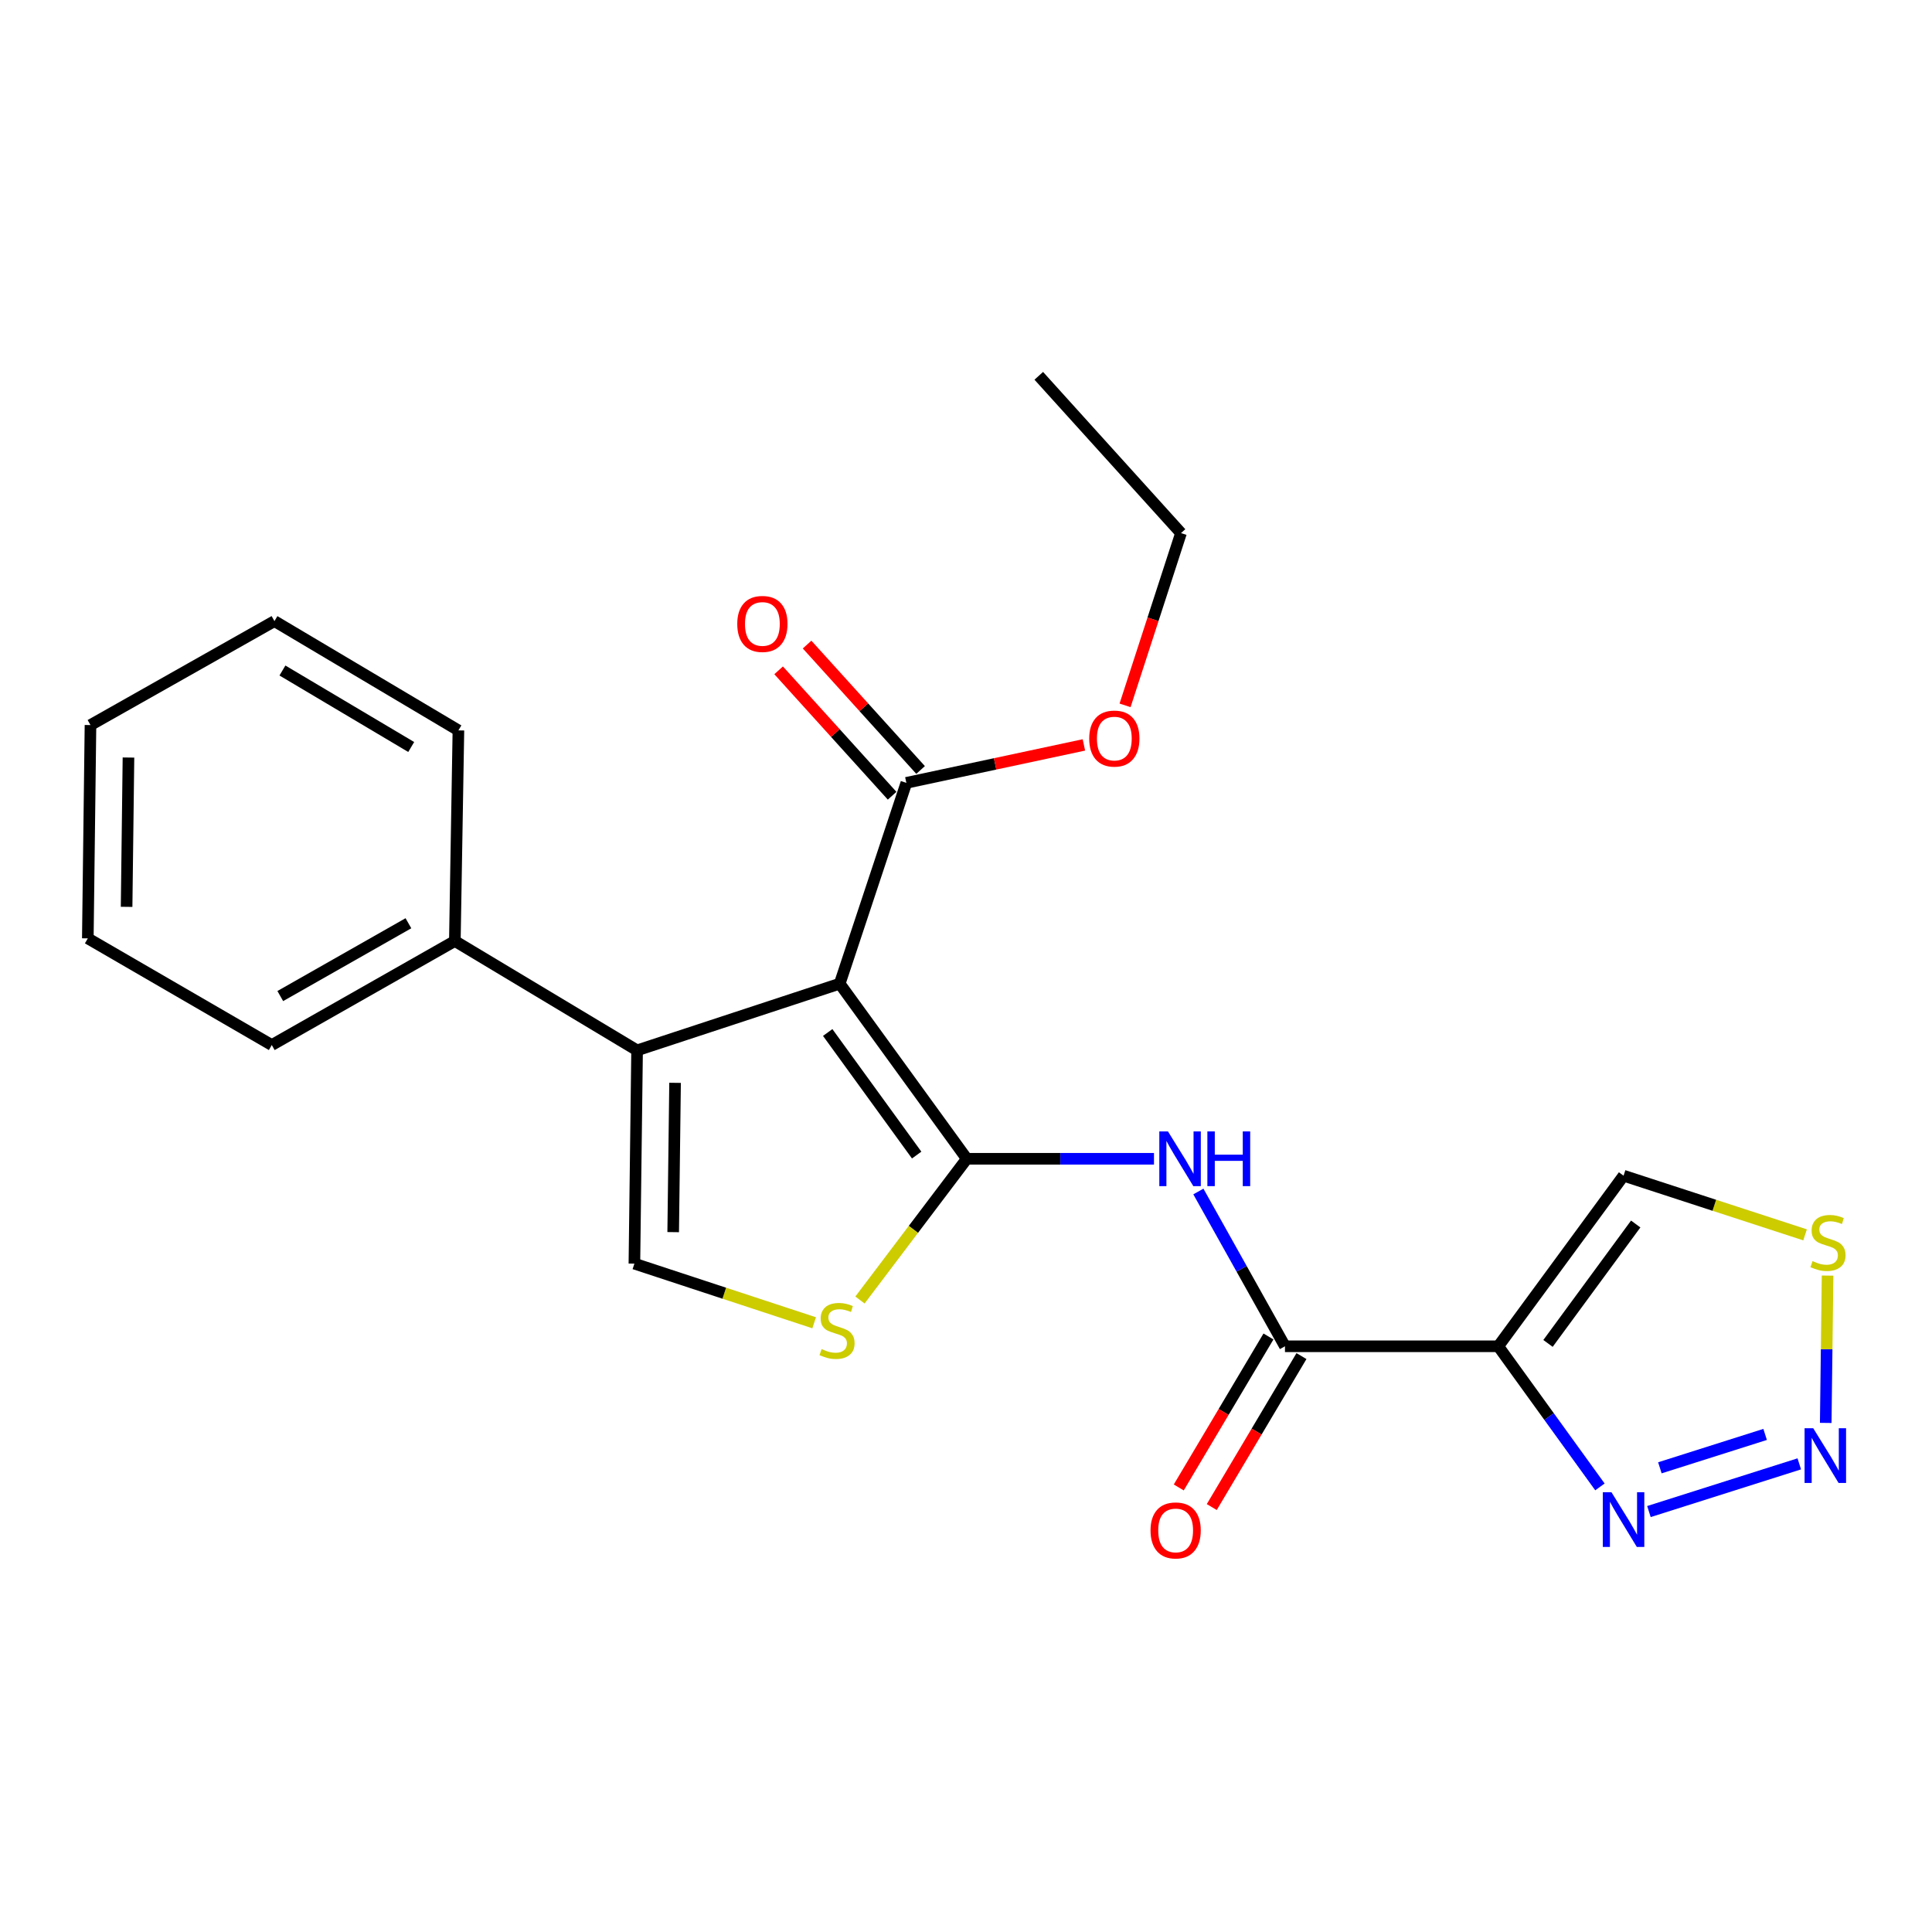 <?xml version='1.0' encoding='iso-8859-1'?>
<svg version='1.1' baseProfile='full'
              xmlns='http://www.w3.org/2000/svg'
                      xmlns:rdkit='http://www.rdkit.org/xml'
                      xmlns:xlink='http://www.w3.org/1999/xlink'
                  xml:space='preserve'
width='1000px' height='1000px' viewBox='0 0 1000 1000'>
<!-- END OF HEADER -->
<rect style='opacity:1.0;fill:#FFFFFF;stroke:none' width='1000' height='1000' x='0' y='0'> </rect>
<path class='bond-0' d='M 500.412,599.781 L 434.632,509.154' style='fill:none;fill-rule:evenodd;stroke:#000000;stroke-width:6px;stroke-linecap:butt;stroke-linejoin:miter;stroke-opacity:1' />
<path class='bond-0' d='M 474.465,597.859 L 428.419,534.42' style='fill:none;fill-rule:evenodd;stroke:#000000;stroke-width:6px;stroke-linecap:butt;stroke-linejoin:miter;stroke-opacity:1' />
<path class='bond-3' d='M 500.412,599.781 L 548.855,599.781' style='fill:none;fill-rule:evenodd;stroke:#000000;stroke-width:6px;stroke-linecap:butt;stroke-linejoin:miter;stroke-opacity:1' />
<path class='bond-3' d='M 548.855,599.781 L 597.298,599.781' style='fill:none;fill-rule:evenodd;stroke:#0000FF;stroke-width:6px;stroke-linecap:butt;stroke-linejoin:miter;stroke-opacity:1' />
<path class='bond-4' d='M 500.412,599.781 L 472.764,636.332' style='fill:none;fill-rule:evenodd;stroke:#000000;stroke-width:6px;stroke-linecap:butt;stroke-linejoin:miter;stroke-opacity:1' />
<path class='bond-4' d='M 472.764,636.332 L 445.116,672.882' style='fill:none;fill-rule:evenodd;stroke:#CCCC00;stroke-width:6px;stroke-linecap:butt;stroke-linejoin:miter;stroke-opacity:1' />
<path class='bond-1' d='M 434.632,509.154 L 329.754,543.661' style='fill:none;fill-rule:evenodd;stroke:#000000;stroke-width:6px;stroke-linecap:butt;stroke-linejoin:miter;stroke-opacity:1' />
<path class='bond-9' d='M 434.632,509.154 L 469.128,405.203' style='fill:none;fill-rule:evenodd;stroke:#000000;stroke-width:6px;stroke-linecap:butt;stroke-linejoin:miter;stroke-opacity:1' />
<path class='bond-12' d='M 329.754,543.661 L 235.429,487.066' style='fill:none;fill-rule:evenodd;stroke:#000000;stroke-width:6px;stroke-linecap:butt;stroke-linejoin:miter;stroke-opacity:1' />
<path class='bond-23' d='M 329.754,543.661 L 328.364,654.058' style='fill:none;fill-rule:evenodd;stroke:#000000;stroke-width:6px;stroke-linecap:butt;stroke-linejoin:miter;stroke-opacity:1' />
<path class='bond-23' d='M 349.414,560.471 L 348.44,637.749' style='fill:none;fill-rule:evenodd;stroke:#000000;stroke-width:6px;stroke-linecap:butt;stroke-linejoin:miter;stroke-opacity:1' />
<path class='bond-2' d='M 775.505,696.833 L 665.097,696.833' style='fill:none;fill-rule:evenodd;stroke:#000000;stroke-width:6px;stroke-linecap:butt;stroke-linejoin:miter;stroke-opacity:1' />
<path class='bond-8' d='M 775.505,696.833 L 801.813,733.225' style='fill:none;fill-rule:evenodd;stroke:#000000;stroke-width:6px;stroke-linecap:butt;stroke-linejoin:miter;stroke-opacity:1' />
<path class='bond-8' d='M 801.813,733.225 L 828.121,769.616' style='fill:none;fill-rule:evenodd;stroke:#0000FF;stroke-width:6px;stroke-linecap:butt;stroke-linejoin:miter;stroke-opacity:1' />
<path class='bond-11' d='M 775.505,696.833 L 840.357,608.535' style='fill:none;fill-rule:evenodd;stroke:#000000;stroke-width:6px;stroke-linecap:butt;stroke-linejoin:miter;stroke-opacity:1' />
<path class='bond-11' d='M 801.247,695.35 L 846.644,633.541' style='fill:none;fill-rule:evenodd;stroke:#000000;stroke-width:6px;stroke-linecap:butt;stroke-linejoin:miter;stroke-opacity:1' />
<path class='bond-5' d='M 620.276,616.721 L 642.686,656.777' style='fill:none;fill-rule:evenodd;stroke:#0000FF;stroke-width:6px;stroke-linecap:butt;stroke-linejoin:miter;stroke-opacity:1' />
<path class='bond-5' d='M 642.686,656.777 L 665.097,696.833' style='fill:none;fill-rule:evenodd;stroke:#000000;stroke-width:6px;stroke-linecap:butt;stroke-linejoin:miter;stroke-opacity:1' />
<path class='bond-7' d='M 421.412,684.67 L 374.888,669.364' style='fill:none;fill-rule:evenodd;stroke:#CCCC00;stroke-width:6px;stroke-linecap:butt;stroke-linejoin:miter;stroke-opacity:1' />
<path class='bond-7' d='M 374.888,669.364 L 328.364,654.058' style='fill:none;fill-rule:evenodd;stroke:#000000;stroke-width:6px;stroke-linecap:butt;stroke-linejoin:miter;stroke-opacity:1' />
<path class='bond-13' d='M 656.556,691.758 L 633.341,730.829' style='fill:none;fill-rule:evenodd;stroke:#000000;stroke-width:6px;stroke-linecap:butt;stroke-linejoin:miter;stroke-opacity:1' />
<path class='bond-13' d='M 633.341,730.829 L 610.126,769.899' style='fill:none;fill-rule:evenodd;stroke:#FF0000;stroke-width:6px;stroke-linecap:butt;stroke-linejoin:miter;stroke-opacity:1' />
<path class='bond-13' d='M 673.638,701.908 L 650.423,740.978' style='fill:none;fill-rule:evenodd;stroke:#000000;stroke-width:6px;stroke-linecap:butt;stroke-linejoin:miter;stroke-opacity:1' />
<path class='bond-13' d='M 650.423,740.978 L 627.208,780.049' style='fill:none;fill-rule:evenodd;stroke:#FF0000;stroke-width:6px;stroke-linecap:butt;stroke-linejoin:miter;stroke-opacity:1' />
<path class='bond-6' d='M 931.304,757.693 L 853.483,782.38' style='fill:none;fill-rule:evenodd;stroke:#0000FF;stroke-width:6px;stroke-linecap:butt;stroke-linejoin:miter;stroke-opacity:1' />
<path class='bond-6' d='M 913.623,742.456 L 859.148,759.738' style='fill:none;fill-rule:evenodd;stroke:#0000FF;stroke-width:6px;stroke-linecap:butt;stroke-linejoin:miter;stroke-opacity:1' />
<path class='bond-24' d='M 944.994,736.497 L 945.471,698.372' style='fill:none;fill-rule:evenodd;stroke:#0000FF;stroke-width:6px;stroke-linecap:butt;stroke-linejoin:miter;stroke-opacity:1' />
<path class='bond-24' d='M 945.471,698.372 L 945.947,660.247' style='fill:none;fill-rule:evenodd;stroke:#CCCC00;stroke-width:6px;stroke-linecap:butt;stroke-linejoin:miter;stroke-opacity:1' />
<path class='bond-14' d='M 476.494,398.537 L 447.121,366.083' style='fill:none;fill-rule:evenodd;stroke:#000000;stroke-width:6px;stroke-linecap:butt;stroke-linejoin:miter;stroke-opacity:1' />
<path class='bond-14' d='M 447.121,366.083 L 417.749,333.63' style='fill:none;fill-rule:evenodd;stroke:#FF0000;stroke-width:6px;stroke-linecap:butt;stroke-linejoin:miter;stroke-opacity:1' />
<path class='bond-14' d='M 461.762,411.87 L 432.39,379.417' style='fill:none;fill-rule:evenodd;stroke:#000000;stroke-width:6px;stroke-linecap:butt;stroke-linejoin:miter;stroke-opacity:1' />
<path class='bond-14' d='M 432.39,379.417 L 403.017,346.964' style='fill:none;fill-rule:evenodd;stroke:#FF0000;stroke-width:6px;stroke-linecap:butt;stroke-linejoin:miter;stroke-opacity:1' />
<path class='bond-15' d='M 469.128,405.203 L 515.077,395.384' style='fill:none;fill-rule:evenodd;stroke:#000000;stroke-width:6px;stroke-linecap:butt;stroke-linejoin:miter;stroke-opacity:1' />
<path class='bond-15' d='M 515.077,395.384 L 561.025,385.565' style='fill:none;fill-rule:evenodd;stroke:#FF0000;stroke-width:6px;stroke-linecap:butt;stroke-linejoin:miter;stroke-opacity:1' />
<path class='bond-10' d='M 934.3,639.163 L 887.329,623.849' style='fill:none;fill-rule:evenodd;stroke:#CCCC00;stroke-width:6px;stroke-linecap:butt;stroke-linejoin:miter;stroke-opacity:1' />
<path class='bond-10' d='M 887.329,623.849 L 840.357,608.535' style='fill:none;fill-rule:evenodd;stroke:#000000;stroke-width:6px;stroke-linecap:butt;stroke-linejoin:miter;stroke-opacity:1' />
<path class='bond-16' d='M 235.429,487.066 L 140.674,540.912' style='fill:none;fill-rule:evenodd;stroke:#000000;stroke-width:6px;stroke-linecap:butt;stroke-linejoin:miter;stroke-opacity:1' />
<path class='bond-16' d='M 211.399,477.868 L 145.07,515.56' style='fill:none;fill-rule:evenodd;stroke:#000000;stroke-width:6px;stroke-linecap:butt;stroke-linejoin:miter;stroke-opacity:1' />
<path class='bond-17' d='M 235.429,487.066 L 237.273,378.048' style='fill:none;fill-rule:evenodd;stroke:#000000;stroke-width:6px;stroke-linecap:butt;stroke-linejoin:miter;stroke-opacity:1' />
<path class='bond-18' d='M 582.334,365.086 L 596.809,320.508' style='fill:none;fill-rule:evenodd;stroke:#FF0000;stroke-width:6px;stroke-linecap:butt;stroke-linejoin:miter;stroke-opacity:1' />
<path class='bond-18' d='M 596.809,320.508 L 611.284,275.93' style='fill:none;fill-rule:evenodd;stroke:#000000;stroke-width:6px;stroke-linecap:butt;stroke-linejoin:miter;stroke-opacity:1' />
<path class='bond-21' d='M 140.674,540.912 L 45.455,485.697' style='fill:none;fill-rule:evenodd;stroke:#000000;stroke-width:6px;stroke-linecap:butt;stroke-linejoin:miter;stroke-opacity:1' />
<path class='bond-20' d='M 237.273,378.048 L 142.054,321.486' style='fill:none;fill-rule:evenodd;stroke:#000000;stroke-width:6px;stroke-linecap:butt;stroke-linejoin:miter;stroke-opacity:1' />
<path class='bond-20' d='M 212.842,386.647 L 146.189,347.054' style='fill:none;fill-rule:evenodd;stroke:#000000;stroke-width:6px;stroke-linecap:butt;stroke-linejoin:miter;stroke-opacity:1' />
<path class='bond-19' d='M 611.284,275.93 L 537.667,194.52' style='fill:none;fill-rule:evenodd;stroke:#000000;stroke-width:6px;stroke-linecap:butt;stroke-linejoin:miter;stroke-opacity:1' />
<path class='bond-22' d='M 142.054,321.486 L 46.834,375.289' style='fill:none;fill-rule:evenodd;stroke:#000000;stroke-width:6px;stroke-linecap:butt;stroke-linejoin:miter;stroke-opacity:1' />
<path class='bond-25' d='M 45.455,485.697 L 46.834,375.289' style='fill:none;fill-rule:evenodd;stroke:#000000;stroke-width:6px;stroke-linecap:butt;stroke-linejoin:miter;stroke-opacity:1' />
<path class='bond-25' d='M 65.529,469.384 L 66.495,392.098' style='fill:none;fill-rule:evenodd;stroke:#000000;stroke-width:6px;stroke-linecap:butt;stroke-linejoin:miter;stroke-opacity:1' />
<path  class='atom-4' d='M 604.538 585.621
L 613.818 600.621
Q 614.738 602.101, 616.218 604.781
Q 617.698 607.461, 617.778 607.621
L 617.778 585.621
L 621.538 585.621
L 621.538 613.941
L 617.658 613.941
L 607.698 597.541
Q 606.538 595.621, 605.298 593.421
Q 604.098 591.221, 603.738 590.541
L 603.738 613.941
L 600.058 613.941
L 600.058 585.621
L 604.538 585.621
' fill='#0000FF'/>
<path  class='atom-4' d='M 624.938 585.621
L 628.778 585.621
L 628.778 597.661
L 643.258 597.661
L 643.258 585.621
L 647.098 585.621
L 647.098 613.941
L 643.258 613.941
L 643.258 600.861
L 628.778 600.861
L 628.778 613.941
L 624.938 613.941
L 624.938 585.621
' fill='#0000FF'/>
<path  class='atom-5' d='M 425.253 698.285
Q 425.573 698.405, 426.893 698.965
Q 428.213 699.525, 429.653 699.885
Q 431.133 700.205, 432.573 700.205
Q 435.253 700.205, 436.813 698.925
Q 438.373 697.605, 438.373 695.325
Q 438.373 693.765, 437.573 692.805
Q 436.813 691.845, 435.613 691.325
Q 434.413 690.805, 432.413 690.205
Q 429.893 689.445, 428.373 688.725
Q 426.893 688.005, 425.813 686.485
Q 424.773 684.965, 424.773 682.405
Q 424.773 678.845, 427.173 676.645
Q 429.613 674.445, 434.413 674.445
Q 437.693 674.445, 441.413 676.005
L 440.493 679.085
Q 437.093 677.685, 434.533 677.685
Q 431.773 677.685, 430.253 678.845
Q 428.733 679.965, 428.773 681.925
Q 428.773 683.445, 429.533 684.365
Q 430.333 685.285, 431.453 685.805
Q 432.613 686.325, 434.533 686.925
Q 437.093 687.725, 438.613 688.525
Q 440.133 689.325, 441.213 690.965
Q 442.333 692.565, 442.333 695.325
Q 442.333 699.245, 439.693 701.365
Q 437.093 703.445, 432.733 703.445
Q 430.213 703.445, 428.293 702.885
Q 426.413 702.365, 424.173 701.445
L 425.253 698.285
' fill='#CCCC00'/>
<path  class='atom-7' d='M 938.523 739.257
L 947.803 754.257
Q 948.723 755.737, 950.203 758.417
Q 951.683 761.097, 951.763 761.257
L 951.763 739.257
L 955.523 739.257
L 955.523 767.577
L 951.643 767.577
L 941.683 751.177
Q 940.523 749.257, 939.283 747.057
Q 938.083 744.857, 937.723 744.177
L 937.723 767.577
L 934.043 767.577
L 934.043 739.257
L 938.523 739.257
' fill='#0000FF'/>
<path  class='atom-9' d='M 834.097 772.384
L 843.377 787.384
Q 844.297 788.864, 845.777 791.544
Q 847.257 794.224, 847.337 794.384
L 847.337 772.384
L 851.097 772.384
L 851.097 800.704
L 847.217 800.704
L 837.257 784.304
Q 836.097 782.384, 834.857 780.184
Q 833.657 777.984, 833.297 777.304
L 833.297 800.704
L 829.617 800.704
L 829.617 772.384
L 834.097 772.384
' fill='#0000FF'/>
<path  class='atom-11' d='M 938.163 652.751
Q 938.483 652.871, 939.803 653.431
Q 941.123 653.991, 942.563 654.351
Q 944.043 654.671, 945.483 654.671
Q 948.163 654.671, 949.723 653.391
Q 951.283 652.071, 951.283 649.791
Q 951.283 648.231, 950.483 647.271
Q 949.723 646.311, 948.523 645.791
Q 947.323 645.271, 945.323 644.671
Q 942.803 643.911, 941.283 643.191
Q 939.803 642.471, 938.723 640.951
Q 937.683 639.431, 937.683 636.871
Q 937.683 633.311, 940.083 631.111
Q 942.523 628.911, 947.323 628.911
Q 950.603 628.911, 954.323 630.471
L 953.403 633.551
Q 950.003 632.151, 947.443 632.151
Q 944.683 632.151, 943.163 633.311
Q 941.643 634.431, 941.683 636.391
Q 941.683 637.911, 942.443 638.831
Q 943.243 639.751, 944.363 640.271
Q 945.523 640.791, 947.443 641.391
Q 950.003 642.191, 951.523 642.991
Q 953.043 643.791, 954.123 645.431
Q 955.243 647.031, 955.243 649.791
Q 955.243 653.711, 952.603 655.831
Q 950.003 657.911, 945.643 657.911
Q 943.123 657.911, 941.203 657.351
Q 939.323 656.831, 937.083 655.911
L 938.163 652.751
' fill='#CCCC00'/>
<path  class='atom-14' d='M 595.513 792.143
Q 595.513 785.343, 598.873 781.543
Q 602.233 777.743, 608.513 777.743
Q 614.793 777.743, 618.153 781.543
Q 621.513 785.343, 621.513 792.143
Q 621.513 799.023, 618.113 802.943
Q 614.713 806.823, 608.513 806.823
Q 602.273 806.823, 598.873 802.943
Q 595.513 799.063, 595.513 792.143
M 608.513 803.623
Q 612.833 803.623, 615.153 800.743
Q 617.513 797.823, 617.513 792.143
Q 617.513 786.583, 615.153 783.783
Q 612.833 780.943, 608.513 780.943
Q 604.193 780.943, 601.833 783.743
Q 599.513 786.543, 599.513 792.143
Q 599.513 797.863, 601.833 800.743
Q 604.193 803.623, 608.513 803.623
' fill='#FF0000'/>
<path  class='atom-15' d='M 381.606 322.946
Q 381.606 316.146, 384.966 312.346
Q 388.326 308.546, 394.606 308.546
Q 400.886 308.546, 404.246 312.346
Q 407.606 316.146, 407.606 322.946
Q 407.606 329.826, 404.206 333.746
Q 400.806 337.626, 394.606 337.626
Q 388.366 337.626, 384.966 333.746
Q 381.606 329.866, 381.606 322.946
M 394.606 334.426
Q 398.926 334.426, 401.246 331.546
Q 403.606 328.626, 403.606 322.946
Q 403.606 317.386, 401.246 314.586
Q 398.926 311.746, 394.606 311.746
Q 390.286 311.746, 387.926 314.546
Q 385.606 317.346, 385.606 322.946
Q 385.606 328.666, 387.926 331.546
Q 390.286 334.426, 394.606 334.426
' fill='#FF0000'/>
<path  class='atom-16' d='M 563.777 382.279
Q 563.777 375.479, 567.137 371.679
Q 570.497 367.879, 576.777 367.879
Q 583.057 367.879, 586.417 371.679
Q 589.777 375.479, 589.777 382.279
Q 589.777 389.159, 586.377 393.079
Q 582.977 396.959, 576.777 396.959
Q 570.537 396.959, 567.137 393.079
Q 563.777 389.199, 563.777 382.279
M 576.777 393.759
Q 581.097 393.759, 583.417 390.879
Q 585.777 387.959, 585.777 382.279
Q 585.777 376.719, 583.417 373.919
Q 581.097 371.079, 576.777 371.079
Q 572.457 371.079, 570.097 373.879
Q 567.777 376.679, 567.777 382.279
Q 567.777 387.999, 570.097 390.879
Q 572.457 393.759, 576.777 393.759
' fill='#FF0000'/>
</svg>
